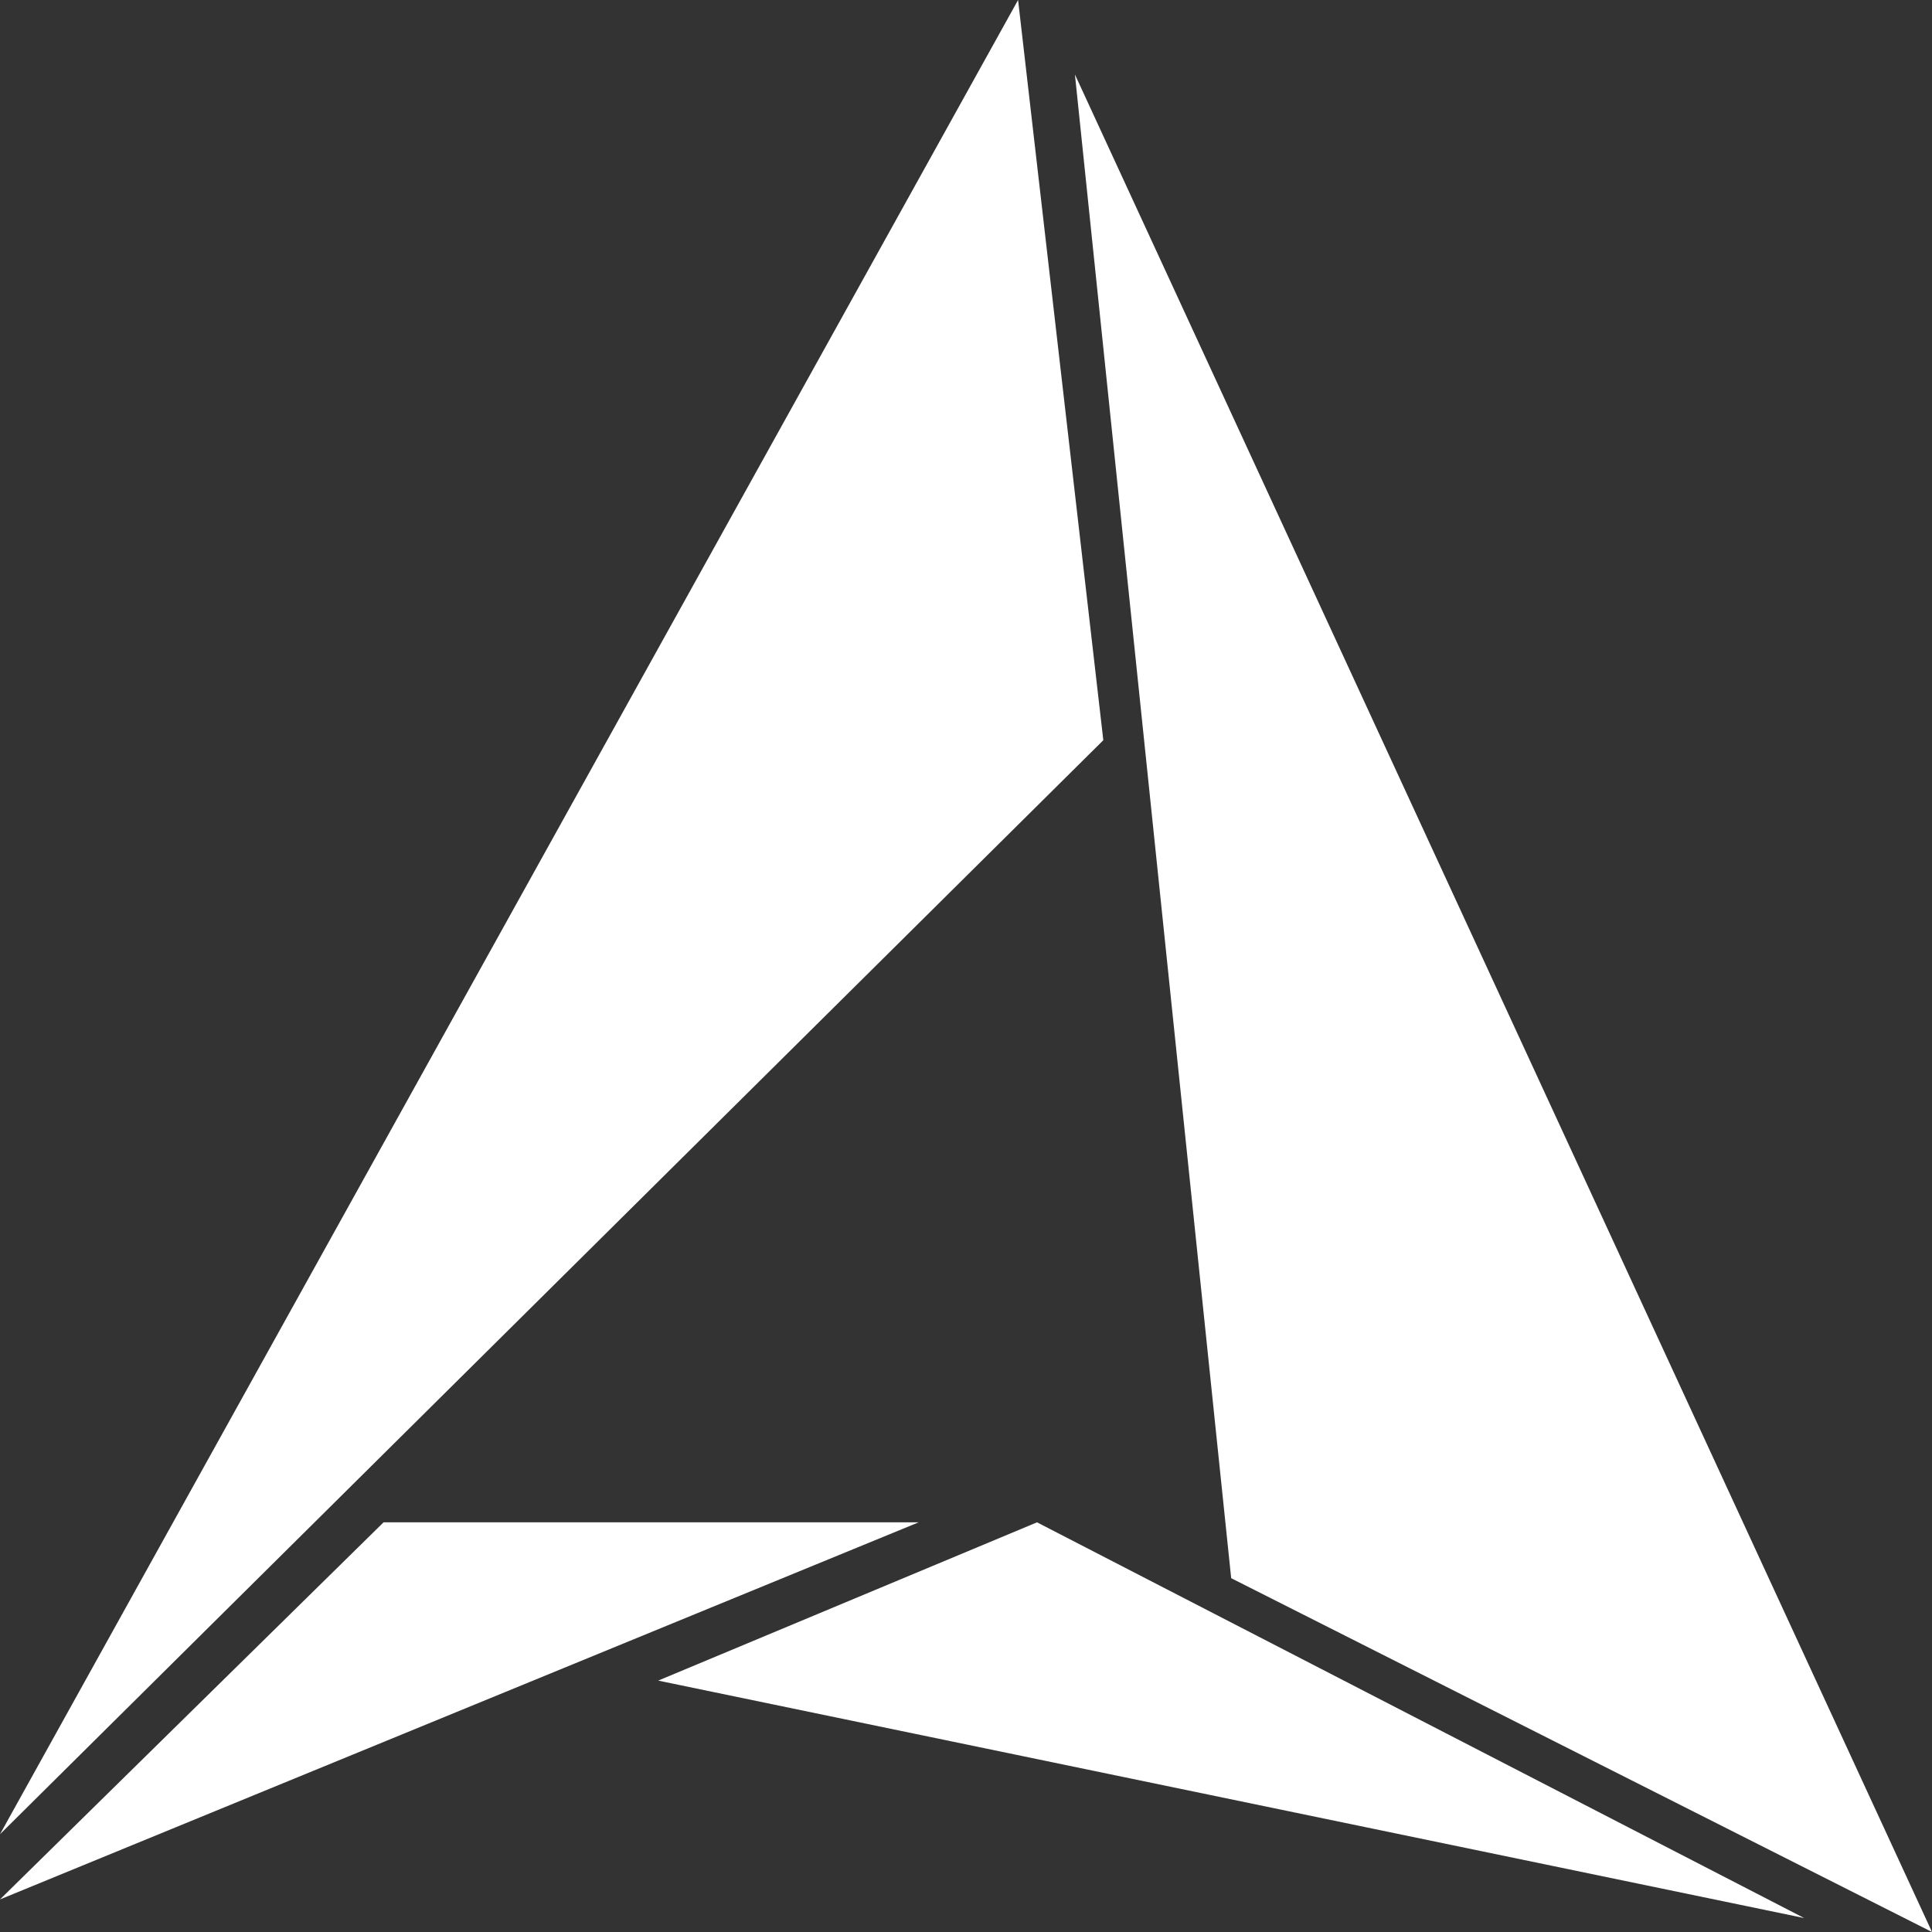 <?xml version="1.0" encoding="UTF-8"?> <svg xmlns="http://www.w3.org/2000/svg" width="66" height="66" viewBox="0 0 66 66" fill="none"><rect x="0" y="0" width="66" height="66" fill="#333333" stroke="none"/> <path d="M37.691 25.287L0 62.66L34.779 0L37.691 25.287Z" fill="white"></path> <path d="M66 66L36.721 2.545L42.059 53.913L66 66Z" fill="white"></path> <path d="M35.426 52.005L61.632 65.523L22.485 57.412L35.426 52.005Z" fill="white"></path> <path d="M13.103 52.005L0 64.887L31.382 52.005H13.103Z" fill="white"></path> </svg> 